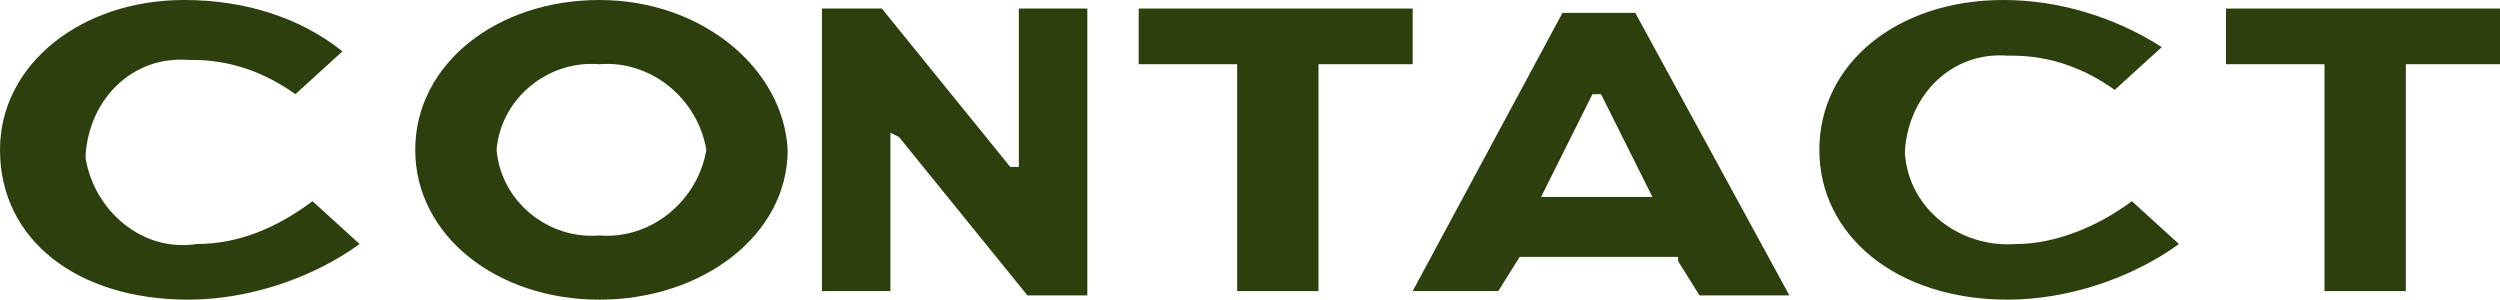 <svg enable-background="new 0 0 58.4 7" viewBox="0 0 58.4 7" xmlns="http://www.w3.org/2000/svg"><g fill="#2c3f0d"><path d="m58.4.2h-6.4v1.3h2.3v5.3h1.9v-5.3h2.2z"/><path d="m33 .2h-6.4v1.3h2.3v5.3h1.9v-5.3h2.2z"/><path d="m47.1 5.7c-1.3.1-2.5-.8-2.6-2.1v-.1c.1-1.3 1.1-2.3 2.4-2.2h.1c.9 0 1.7.3 2.4.8l1.1-1c-1.1-.7-2.4-1.1-3.7-1.1-2.5 0-4.3 1.5-4.3 3.5s1.8 3.5 4.4 3.5c1.4 0 2.9-.5 4-1.3l-1.1-1c-.8.6-1.8 1-2.7 1z"/><path d="m4.6 5.7c-1.3.2-2.4-.8-2.6-2v-.1c.1-1.3 1.1-2.3 2.4-2.2h.1c.9 0 1.7.3 2.4.8l1.1-1c-1-.8-2.3-1.2-3.7-1.2-2.4 0-4.3 1.5-4.3 3.5 0 2.1 1.8 3.5 4.4 3.5 1.4 0 2.9-.5 4-1.3l-1.1-1c-.8.6-1.7 1-2.7 1z"/><path d="m21 3.2 3 3.7h1.4v-6.7h-1.6v3.7h-.2l-3-3.7h-1.4v6.6h1.6v-3.7z"/><path d="m39.2 6.1.5.8h2.1l-3.6-6.6h-1.7l-3.5 6.5h2l.5-.8h3.7zm-2-3.9h.2l1.2 2.4h-2.6z"/><path d="m14 0c-2.4 0-4.3 1.5-4.3 3.5s1.9 3.5 4.3 3.5 4.4-1.5 4.4-3.5c-.1-1.9-2-3.5-4.4-3.5zm0 5.5c-1.2.1-2.3-.8-2.4-2 .1-1.2 1.2-2.1 2.4-2 1.2-.1 2.3.8 2.5 2-.2 1.2-1.3 2.1-2.5 2z"/></g></svg>